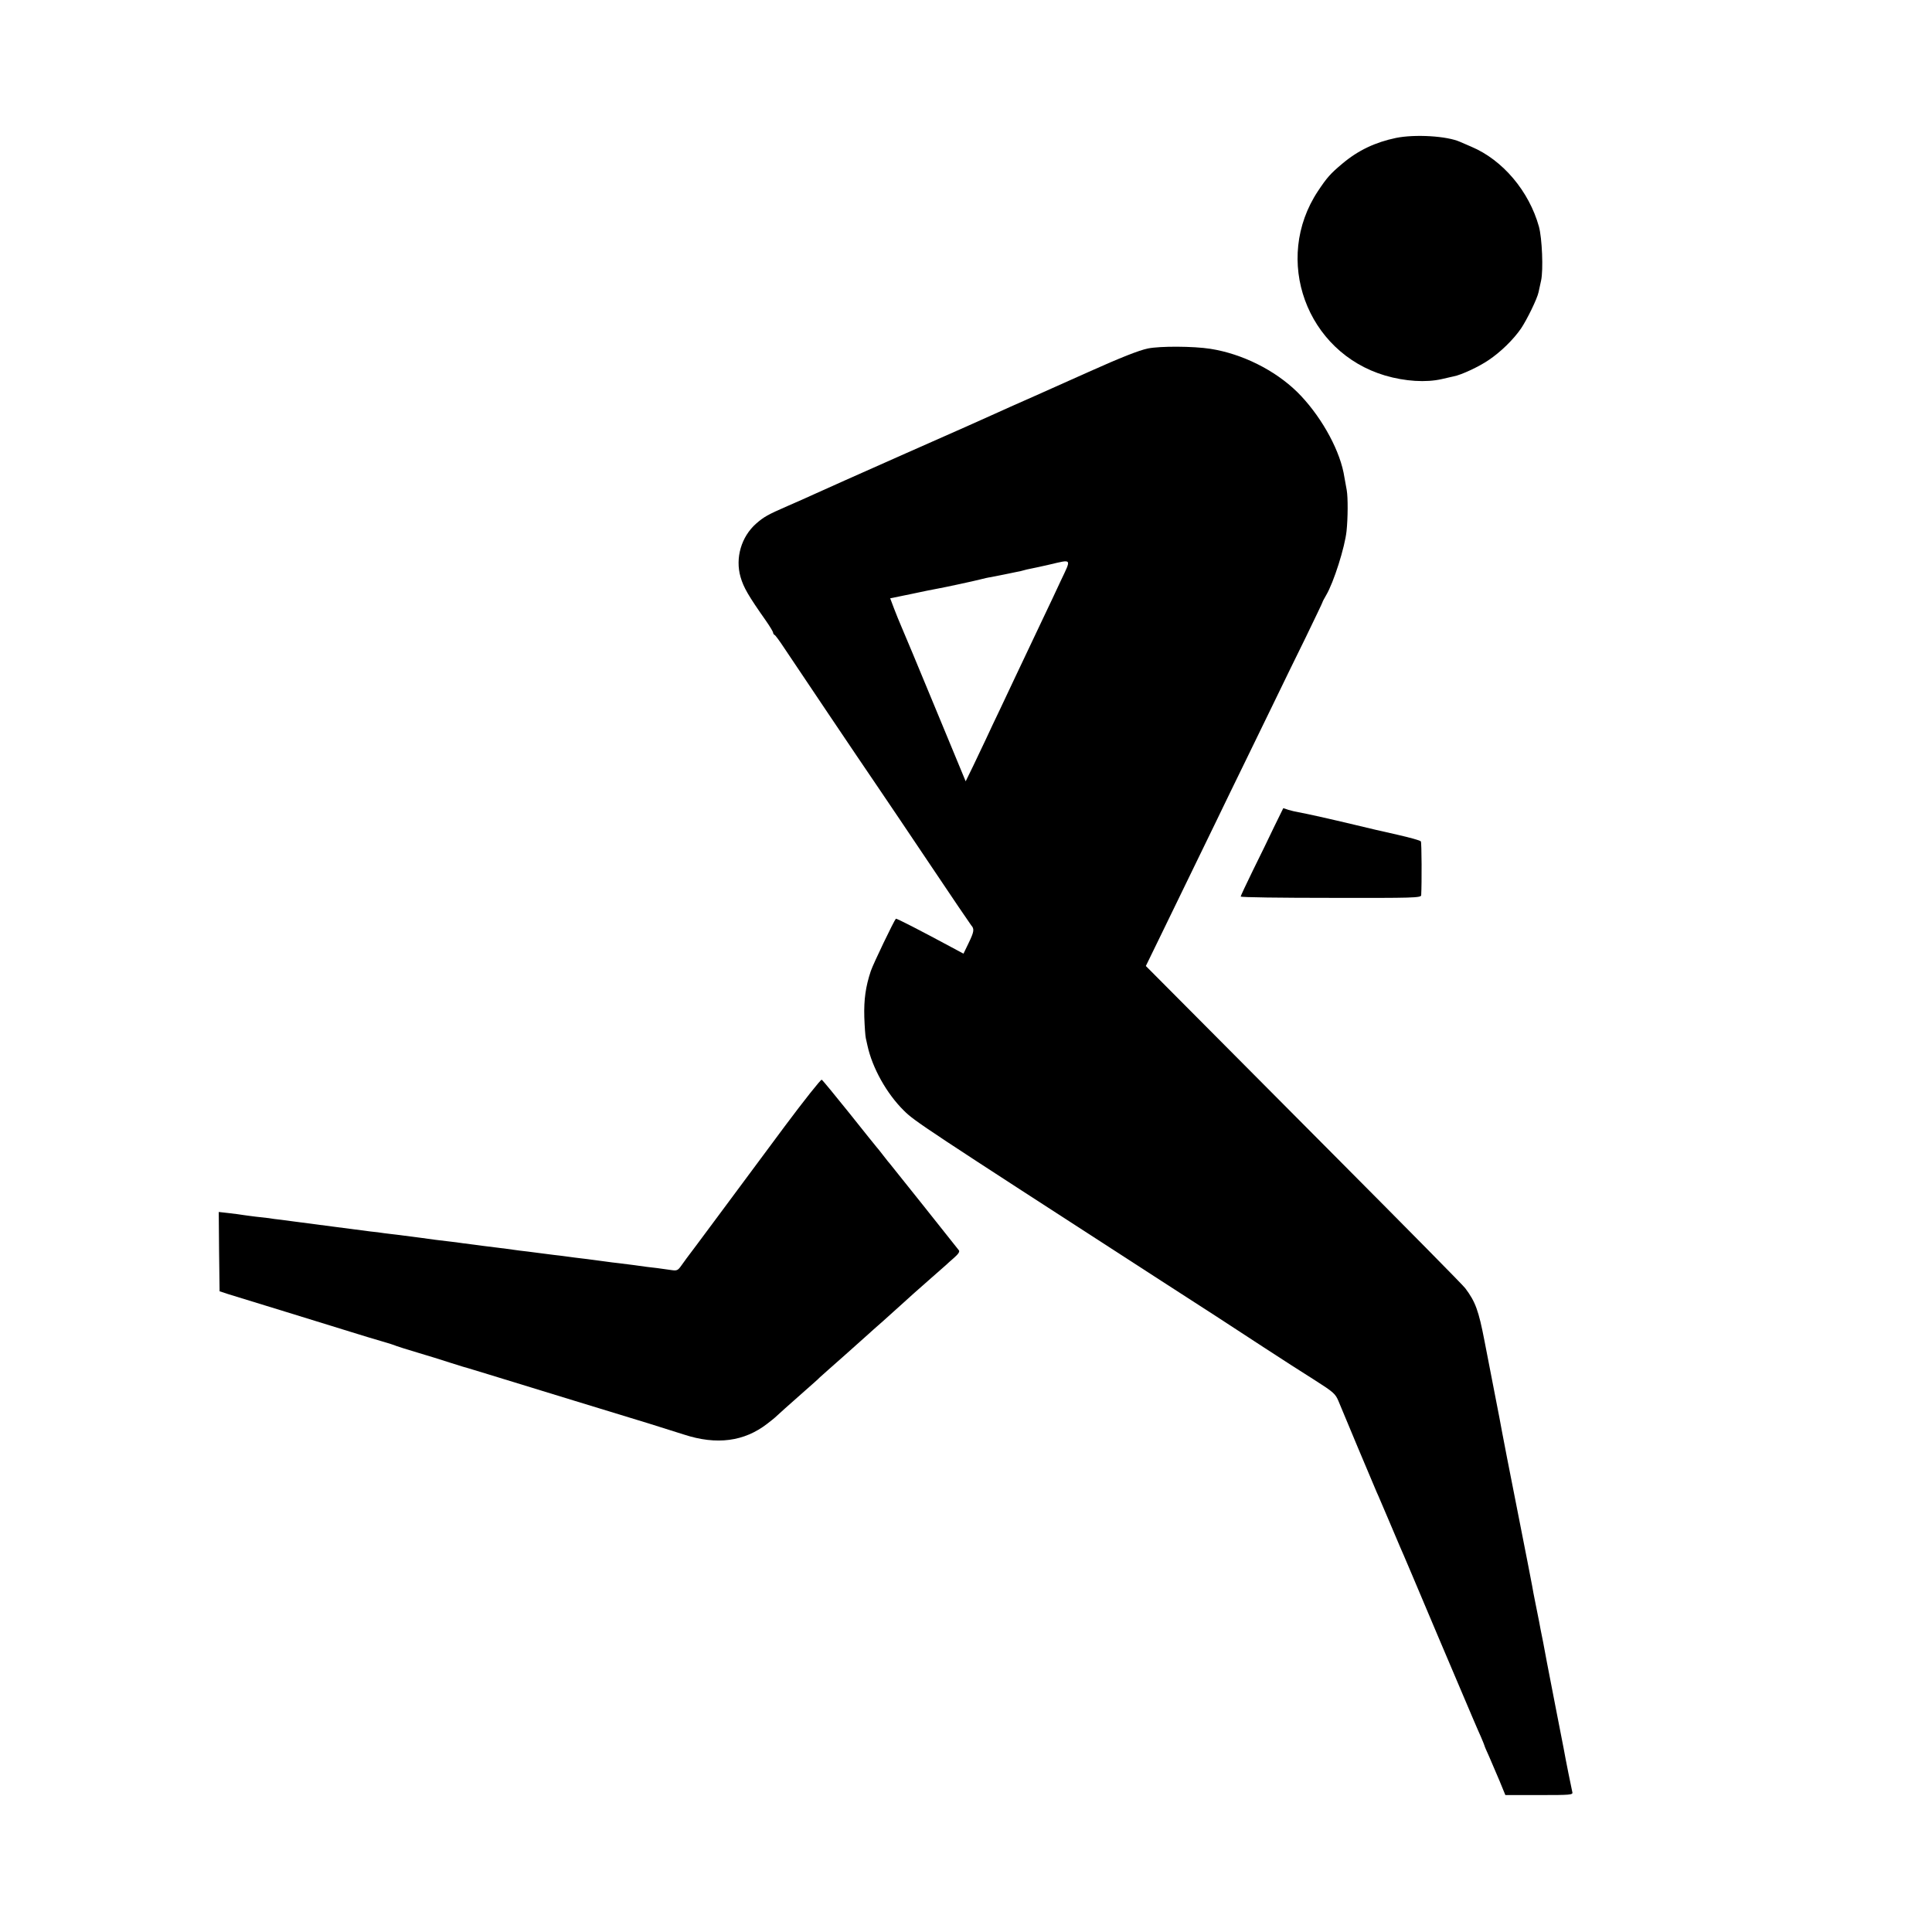 <?xml version="1.0" standalone="no"?>
<!DOCTYPE svg PUBLIC "-//W3C//DTD SVG 20010904//EN"
 "http://www.w3.org/TR/2001/REC-SVG-20010904/DTD/svg10.dtd">
<svg version="1.0" xmlns="http://www.w3.org/2000/svg"
 width="1157pt" height="1157pt" viewBox="0 0 1157 1157"
 preserveAspectRatio="xMidYMid meet">
<g transform="translate(0,1157) scale(0.1,-0.1)"
fill="#000000" stroke="none">
<path d="M8360 10744 c-124 -26 -226 -74 -320 -153 -73 -61 -93 -84 -147 -165
-272 -410 -70 -965 402 -1105 120 -35 245 -43 340 -21 28 7 59 13 70 16 45 8
152 58 209 97 72 48 149 123 195 190 35 52 97 178 105 218 3 13 10 44 15 69
14 64 6 254 -13 323 -59 212 -217 399 -404 478 -26 11 -56 24 -67 29 -79 36
-271 47 -385 24z"/>
<path d="M6874 9483 c-53 -11 -160 -53 -354 -140 -100 -45 -143 -64 -320 -143
-102 -45 -210 -93 -240 -107 -30 -14 -272 -122 -538 -239 -266 -118 -511 -227
-545 -243 -34 -16 -107 -48 -162 -72 -117 -51 -140 -64 -186 -104 -90 -79
-127 -207 -94 -321 18 -62 46 -111 153 -263 23 -33 42 -65 42 -70 0 -5 4 -11
8 -13 5 -1 31 -37 58 -78 66 -99 442 -659 559 -830 51 -74 194 -288 320 -475
125 -187 234 -347 241 -356 20 -22 18 -38 -16 -108 l-30 -62 -73 39 c-182 98
-329 174 -332 170 -11 -11 -136 -271 -150 -313 -31 -93 -42 -171 -39 -276 2
-57 6 -114 9 -126 3 -13 7 -33 10 -45 29 -133 114 -286 217 -388 65 -65 108
-93 1540 -1019 224 -144 443 -286 615 -399 103 -67 242 -157 308 -198 110 -70
122 -81 140 -123 23 -57 211 -505 229 -546 8 -16 39 -91 71 -165 31 -74 63
-148 70 -165 8 -16 109 -255 225 -530 241 -568 231 -544 259 -607 11 -26 21
-50 21 -52 0 -3 13 -33 29 -68 15 -35 43 -100 62 -145 l34 -83 203 0 c189 0
203 1 198 18 -4 16 -42 204 -52 262 -3 14 -25 127 -49 251 -24 125 -47 241
-50 258 -3 17 -14 75 -24 128 -11 54 -22 109 -24 123 -3 14 -12 61 -21 105 -9
44 -18 91 -20 105 -3 14 -14 75 -26 135 -12 61 -39 200 -61 310 -22 110 -50
256 -64 325 -13 69 -27 139 -30 156 -3 18 -23 124 -45 235 -22 112 -49 251
-60 309 -35 181 -54 234 -115 315 -12 17 -356 365 -764 775 -408 410 -833 837
-945 950 l-204 205 78 160 c114 235 262 539 345 710 40 83 116 240 170 350 54
110 135 277 180 370 45 94 128 263 184 377 55 114 101 209 101 212 0 3 10 21
22 42 45 76 112 287 122 384 8 75 9 201 1 245 -4 24 -15 82 -19 105 -32 156
-145 351 -277 482 -135 132 -330 229 -520 259 -102 16 -301 17 -375 2z m-521
-1390 c-30 -65 -74 -158 -98 -208 -43 -90 -97 -204 -173 -365 -22 -47 -63
-134 -92 -195 -29 -60 -67 -141 -85 -180 -18 -38 -53 -111 -77 -162 l-45 -92
-183 442 c-100 243 -192 462 -203 487 -11 25 -30 72 -43 106 l-23 61 127 26
c70 15 138 29 152 31 50 9 226 47 260 56 19 5 49 12 65 14 35 7 70 14 105 21
14 3 35 7 48 10 13 2 31 6 40 9 9 3 31 8 47 11 17 3 66 14 110 24 137 32 132
39 68 -96z"/>
<path d="M7630 6618 c-29 -62 -87 -180 -127 -261 -40 -82 -73 -152 -73 -156 0
-5 243 -8 540 -8 494 -1 540 0 541 16 4 73 3 315 -2 322 -3 6 -66 23 -140 40
-74 16 -188 43 -254 59 -142 34 -298 69 -340 76 -16 3 -43 9 -59 14 -16 6 -30
10 -31 10 0 0 -25 -51 -55 -112z"/>
<path d="M4698 4823 c-117 -158 -295 -397 -395 -532 -100 -135 -186 -250 -191
-256 -4 -5 -18 -25 -31 -43 -21 -30 -27 -33 -60 -28 -20 3 -58 8 -86 12 -50 5
-66 8 -140 18 -22 3 -61 8 -87 11 -26 3 -62 7 -80 10 -18 2 -69 9 -113 15 -44
5 -98 12 -120 15 -22 3 -58 8 -80 10 -22 3 -53 7 -70 9 -16 2 -55 7 -85 11
-30 3 -66 8 -80 10 -14 2 -65 9 -115 15 -49 6 -106 13 -125 16 -19 2 -51 7
-70 9 -19 3 -57 8 -85 11 -27 3 -61 7 -75 9 -35 5 -139 19 -235 31 -22 2 -56
7 -75 9 -19 3 -55 8 -80 10 -25 3 -115 15 -200 26 -216 28 -232 30 -260 34
-14 2 -47 6 -75 10 -27 3 -61 7 -75 10 -14 2 -50 6 -80 9 -30 4 -64 8 -75 10
-11 2 -48 7 -83 11 l-62 7 2 -238 3 -237 55 -18 c30 -9 181 -56 335 -103 154
-48 332 -103 395 -122 63 -20 147 -45 185 -56 39 -11 79 -24 90 -29 11 -4 67
-22 125 -39 58 -17 148 -45 200 -62 52 -17 100 -31 105 -32 6 -2 57 -17 115
-35 58 -18 290 -89 515 -158 451 -137 526 -161 661 -204 196 -64 361 -42 499
65 22 17 42 33 45 36 8 8 98 89 179 160 41 36 82 72 90 81 9 8 77 69 151 134
74 66 137 122 140 125 3 3 43 39 90 80 46 41 91 82 100 90 41 38 112 101 185
165 44 39 85 75 91 80 6 6 27 25 48 43 26 23 35 37 28 45 -39 50 -408 513
-412 517 -3 3 -21 25 -40 50 -19 25 -37 47 -40 50 -3 3 -76 94 -162 202 -87
108 -161 199 -167 202 -5 3 -105 -123 -223 -281z"/>
</g>
</svg>

